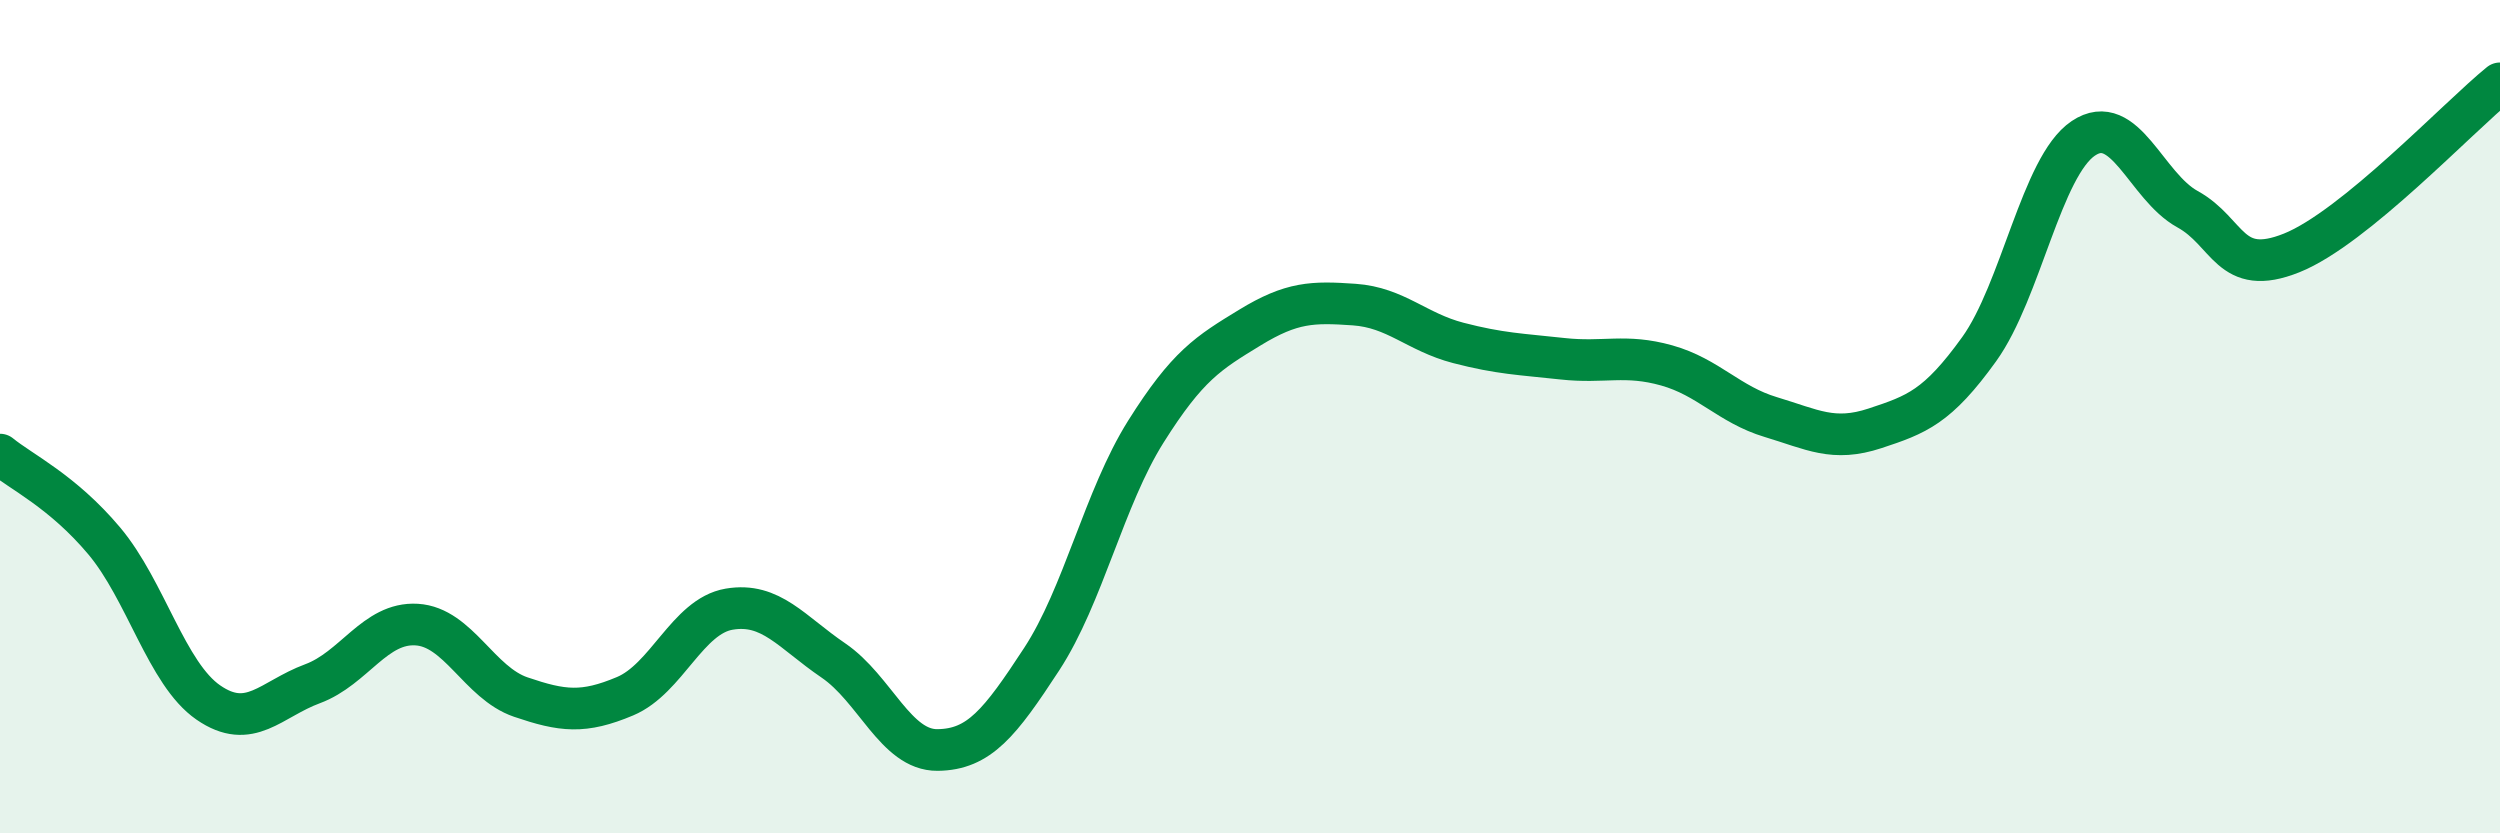 
    <svg width="60" height="20" viewBox="0 0 60 20" xmlns="http://www.w3.org/2000/svg">
      <path
        d="M 0,10.91 C 0.5,11.32 1.5,11.79 2.5,12.98 C 3.5,14.17 4,16.17 5,16.86 C 6,17.55 6.5,16.78 7.5,16.41 C 8.5,16.04 9,14.93 10,14.99 C 11,15.05 11.5,16.39 12.5,16.73 C 13.5,17.07 14,17.13 15,16.71 C 16,16.29 16.5,14.79 17.5,14.62 C 18.5,14.45 19,15.17 20,15.85 C 21,16.53 21.5,18.01 22.5,18 C 23.5,17.99 24,17.35 25,15.82 C 26,14.29 26.5,11.95 27.5,10.36 C 28.5,8.77 29,8.47 30,7.86 C 31,7.25 31.5,7.24 32.5,7.31 C 33.5,7.38 34,7.97 35,8.23 C 36,8.49 36.5,8.5 37.5,8.61 C 38.5,8.72 39,8.49 40,8.77 C 41,9.05 41.5,9.71 42.5,10.01 C 43.5,10.31 44,10.61 45,10.28 C 46,9.95 46.5,9.77 47.5,8.38 C 48.5,6.99 49,3.99 50,3.32 C 51,2.65 51.5,4.47 52.5,5.02 C 53.5,5.57 53.5,6.67 55,6.07 C 56.5,5.47 59,2.81 60,2L60 20L0 20Z"
        fill="#008740"
        opacity="0.1"
        stroke-linecap="round"
        stroke-linejoin="round"
      />
      <path
        d="M 0,10.91 C 0.5,11.32 1.5,11.79 2.5,12.98 C 3.5,14.17 4,16.17 5,16.86 C 6,17.55 6.5,16.78 7.5,16.41 C 8.5,16.04 9,14.93 10,14.99 C 11,15.05 11.5,16.39 12.5,16.73 C 13.5,17.07 14,17.13 15,16.71 C 16,16.29 16.5,14.79 17.5,14.62 C 18.5,14.45 19,15.17 20,15.85 C 21,16.53 21.5,18.01 22.5,18 C 23.5,17.99 24,17.35 25,15.82 C 26,14.29 26.5,11.95 27.5,10.36 C 28.5,8.77 29,8.47 30,7.86 C 31,7.25 31.5,7.24 32.5,7.31 C 33.5,7.38 34,7.97 35,8.23 C 36,8.49 36.5,8.5 37.5,8.61 C 38.5,8.72 39,8.49 40,8.77 C 41,9.05 41.5,9.71 42.5,10.01 C 43.5,10.31 44,10.61 45,10.28 C 46,9.95 46.5,9.77 47.5,8.38 C 48.5,6.99 49,3.99 50,3.32 C 51,2.65 51.5,4.47 52.5,5.02 C 53.5,5.57 53.5,6.67 55,6.07 C 56.5,5.47 59,2.81 60,2"
        stroke="#008740"
        stroke-width="1"
        fill="none"
        stroke-linecap="round"
        stroke-linejoin="round"
      />
    </svg>
  